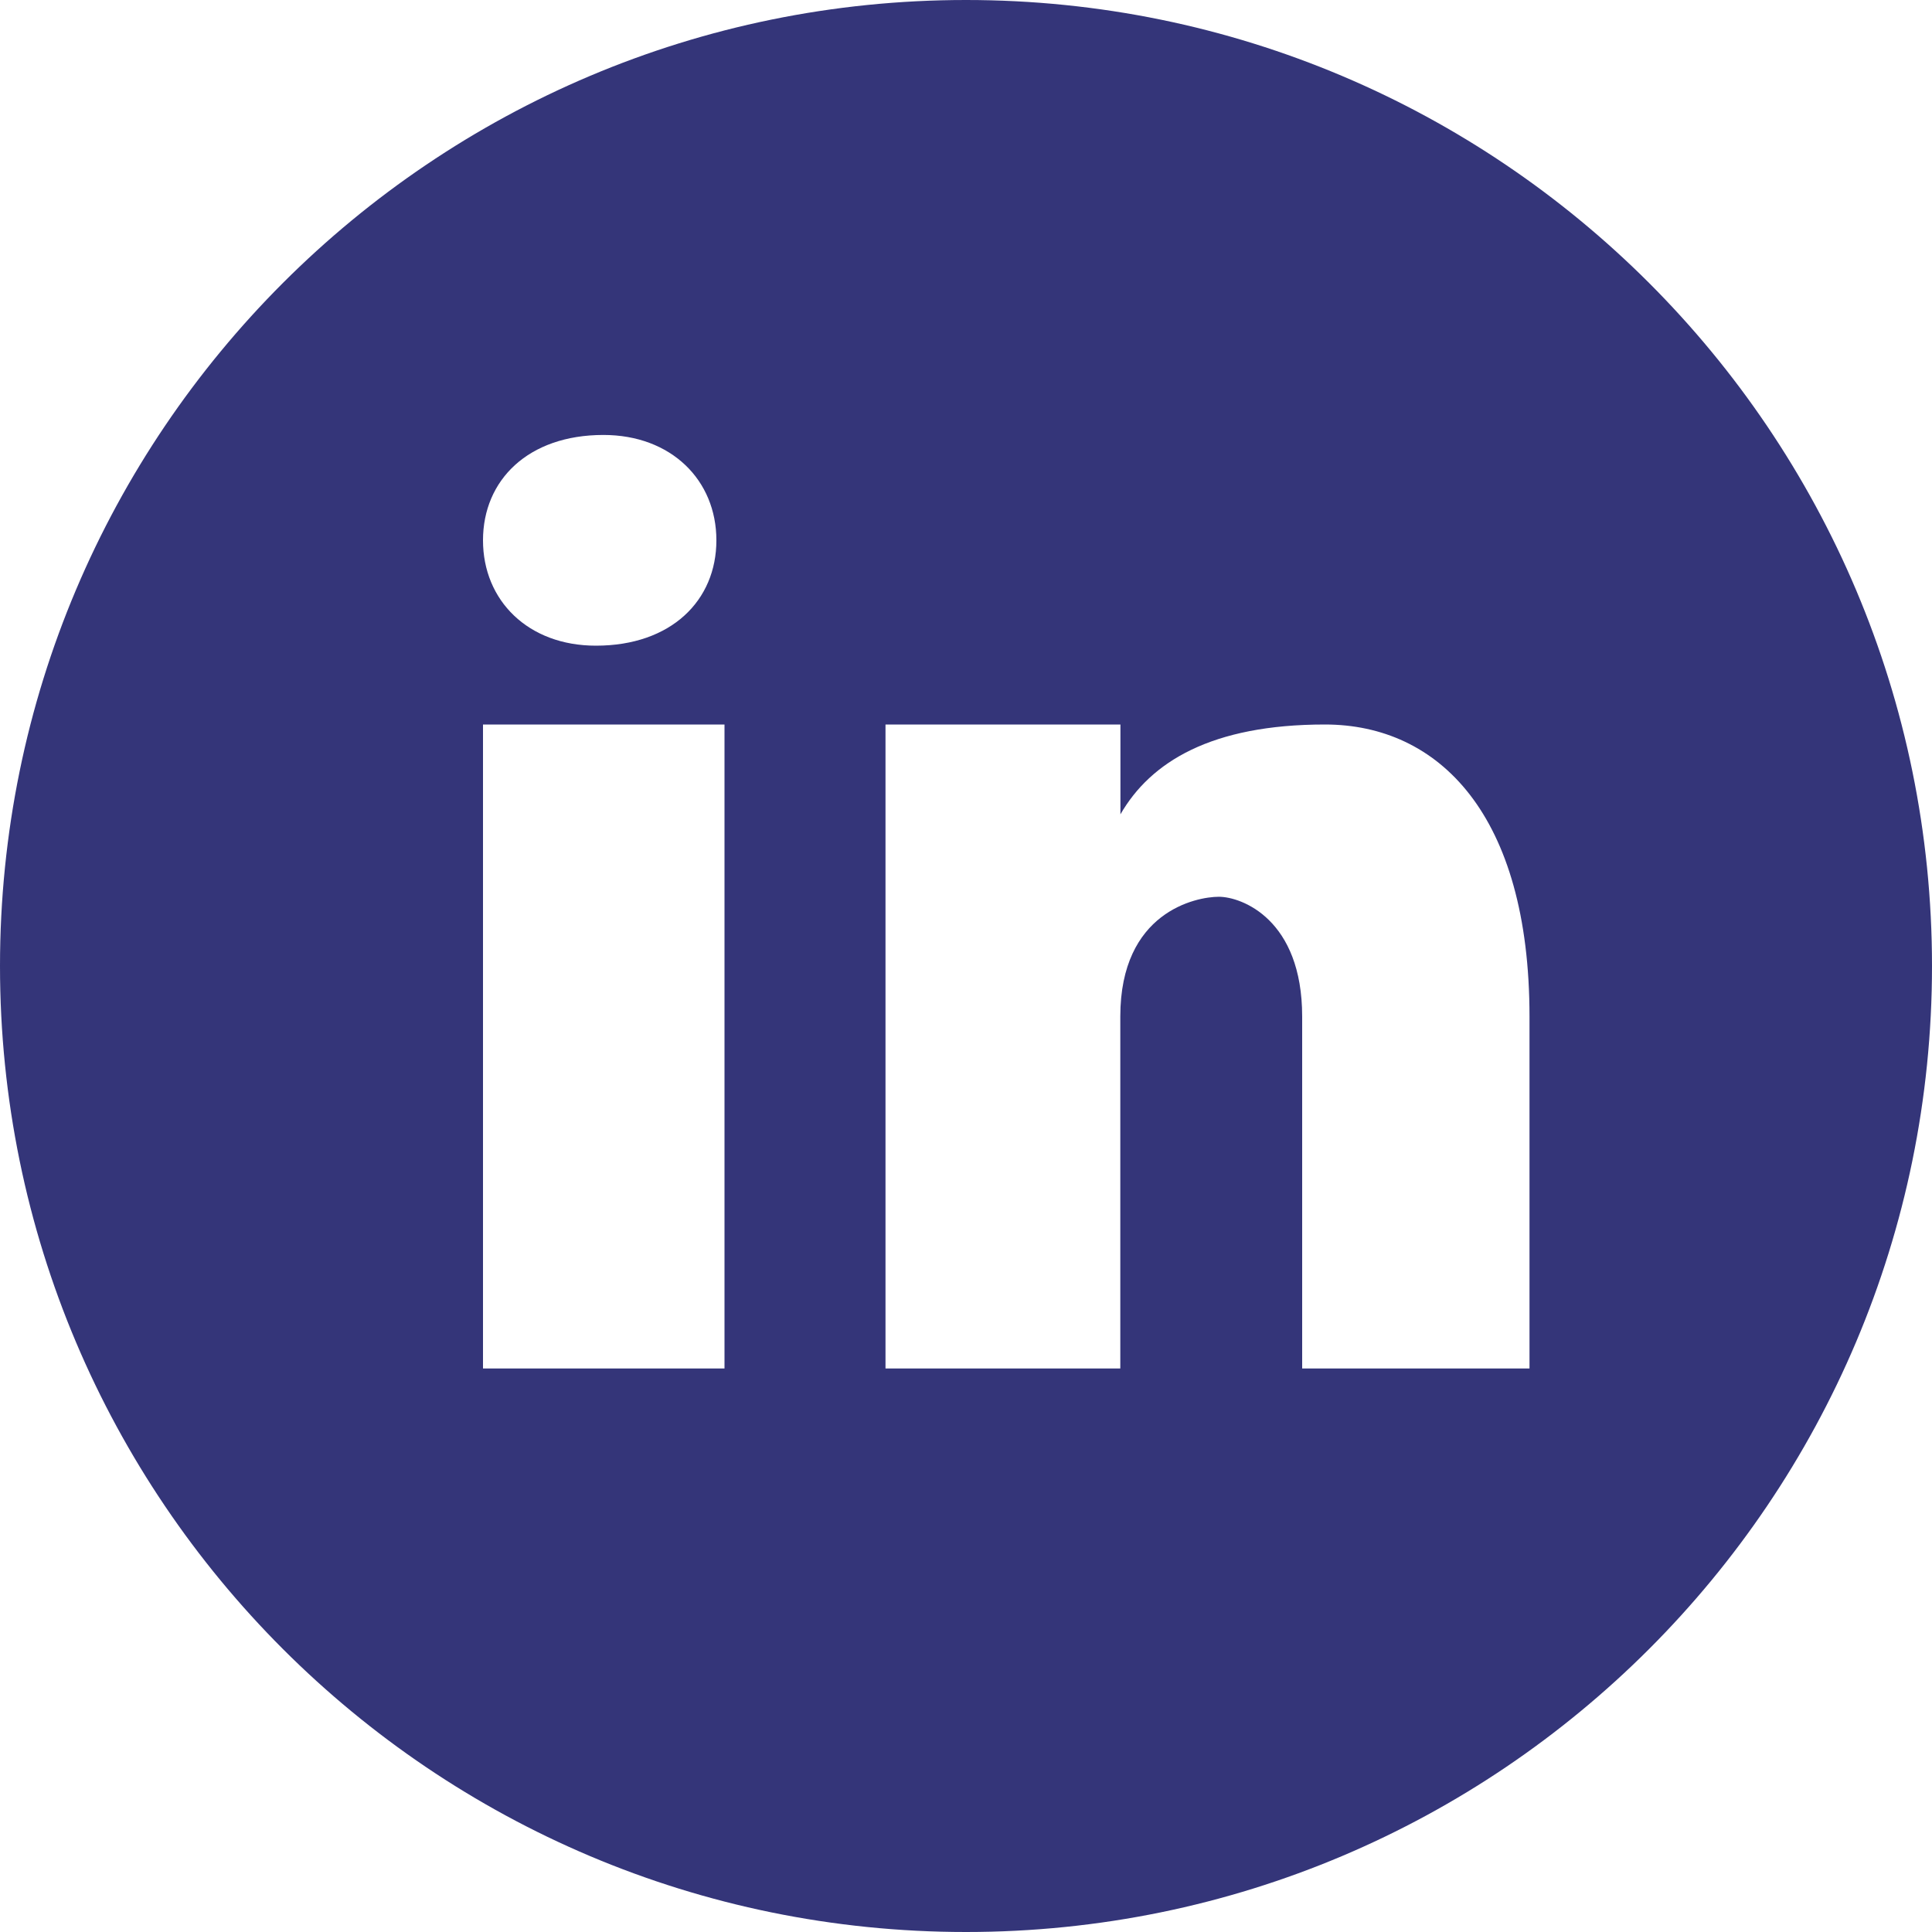 <?xml version="1.0" encoding="utf-8"?>
<svg xmlns="http://www.w3.org/2000/svg" width="30" height="30" viewBox="0 0 30 30" fill="none">
<g id="Group">
<g id="Group_2">
<path id="Vector" d="M15 0C6.716 0 0 6.716 0 15C0 23.284 6.716 30 15 30C23.284 30 30 23.284 30 15C30 6.716 23.284 0 15 0ZM9.37 6.754C10.422 6.754 11.124 7.455 11.124 8.39C11.124 9.325 10.422 10.026 9.254 10.026C8.201 10.027 7.5 9.325 7.5 8.39C7.5 7.455 8.201 6.754 9.37 6.754ZM11.25 21.25H7.5V11.25H11.25V21.25ZM23.75 21.25H20.22V15.785C20.22 14.274 19.279 13.925 18.926 13.925C18.574 13.925 17.396 14.158 17.396 15.785C17.396 16.017 17.396 21.25 17.396 21.25H13.75V11.25H17.398V12.645C17.867 11.831 18.809 11.25 20.574 11.25C22.339 11.25 23.75 12.645 23.75 15.785V21.25Z" fill="#343579"/>
</g>
</g>
</svg>
